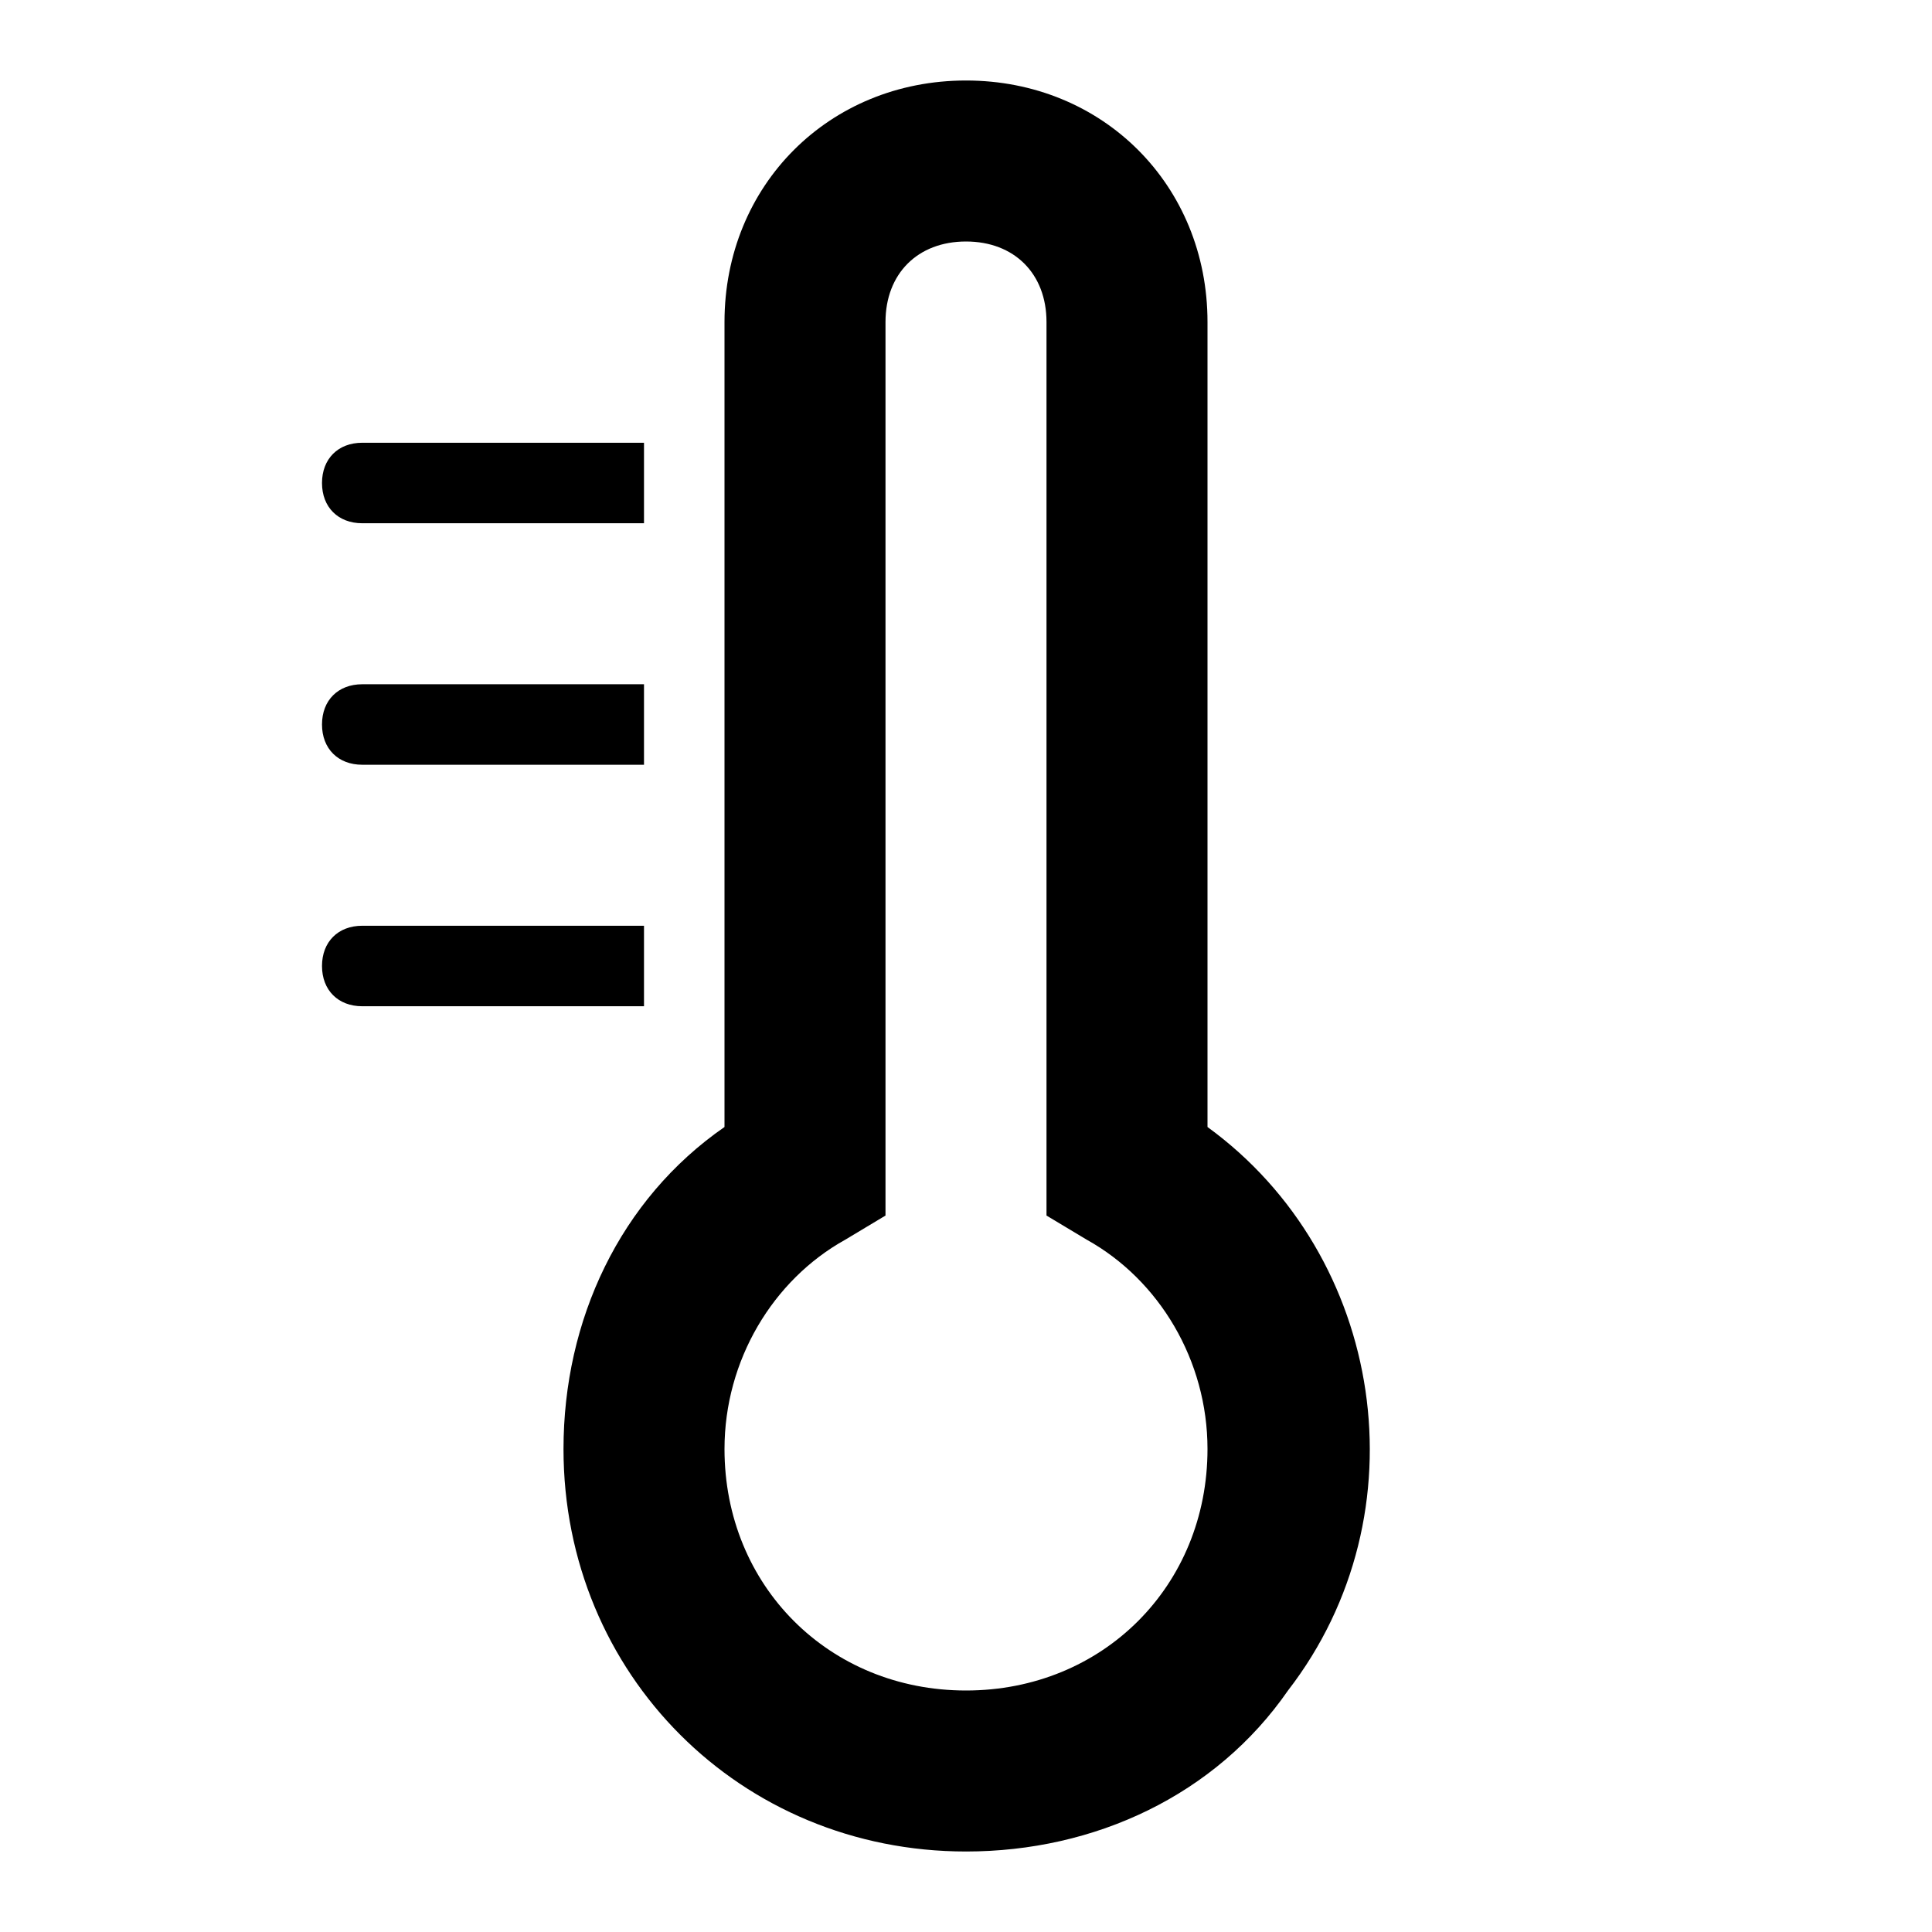 <?xml version="1.0" encoding="UTF-8"?>
<svg id="ic-waerme" xmlns="http://www.w3.org/2000/svg" width="24" height="24" version="1.1" xmlns:xlink="http://www.w3.org/1999/xlink" viewBox="0 0 24 24">
  <defs>
    <style>
      .cls-1 {
        fill: #000;
      }

      .cls-1, .cls-2 {
        stroke-width: 0px;
      }

      .cls-2 {
        fill: none;
      }

      .cls-3 {
        clip-path: url(#clippath);
      }
    </style>
    <clipPath id="clippath">
      <rect class="cls-2" width="24" height="24"/>
    </clipPath>
  </defs>
  <g class="cls-3">
    <g id="Gruppe_387-2" data-name="Gruppe 387-2">
      <path id="Pfad_262" data-name="Pfad 262" class="cls-1" d="M12,23c-2.8,0-5-2.2-5-5,0-1.6.7-3.1,2-4V4c0-1.7,1.3-3,3-3s3,1.3,3,3v10c2.2,1.6,2.7,4.8,1,7-.9,1.3-2.4,2-4,2M12,3c-.6,0-1,.4-1,1v11.1l-.5.3c-.9.5-1.5,1.5-1.5,2.6,0,1.7,1.3,3,3,3s3-1.3,3-3c0-1.1-.6-2.1-1.5-2.6l-.5-.3V4c0-.6-.4-1-1-1"/>
      <path id="Pfad_263" data-name="Pfad 263" class="cls-1" d="M8,8.5h-3.5c-.3,0-.5.2-.5.5s.2.5.5.5h3.5v-1Z"/>
      <path id="Pfad_264" data-name="Pfad 264" class="cls-1" d="M8,5.5h-3.5c-.3,0-.5.2-.5.5s.2.5.5.5h3.5v-1Z"/>
      <path id="Pfad_265" data-name="Pfad 265" class="cls-1" d="M8,11.5h-3.5c-.3,0-.5.2-.5.5s.2.5.5.5h3.5v-1Z"/>
    </g>
  </g>
</svg>